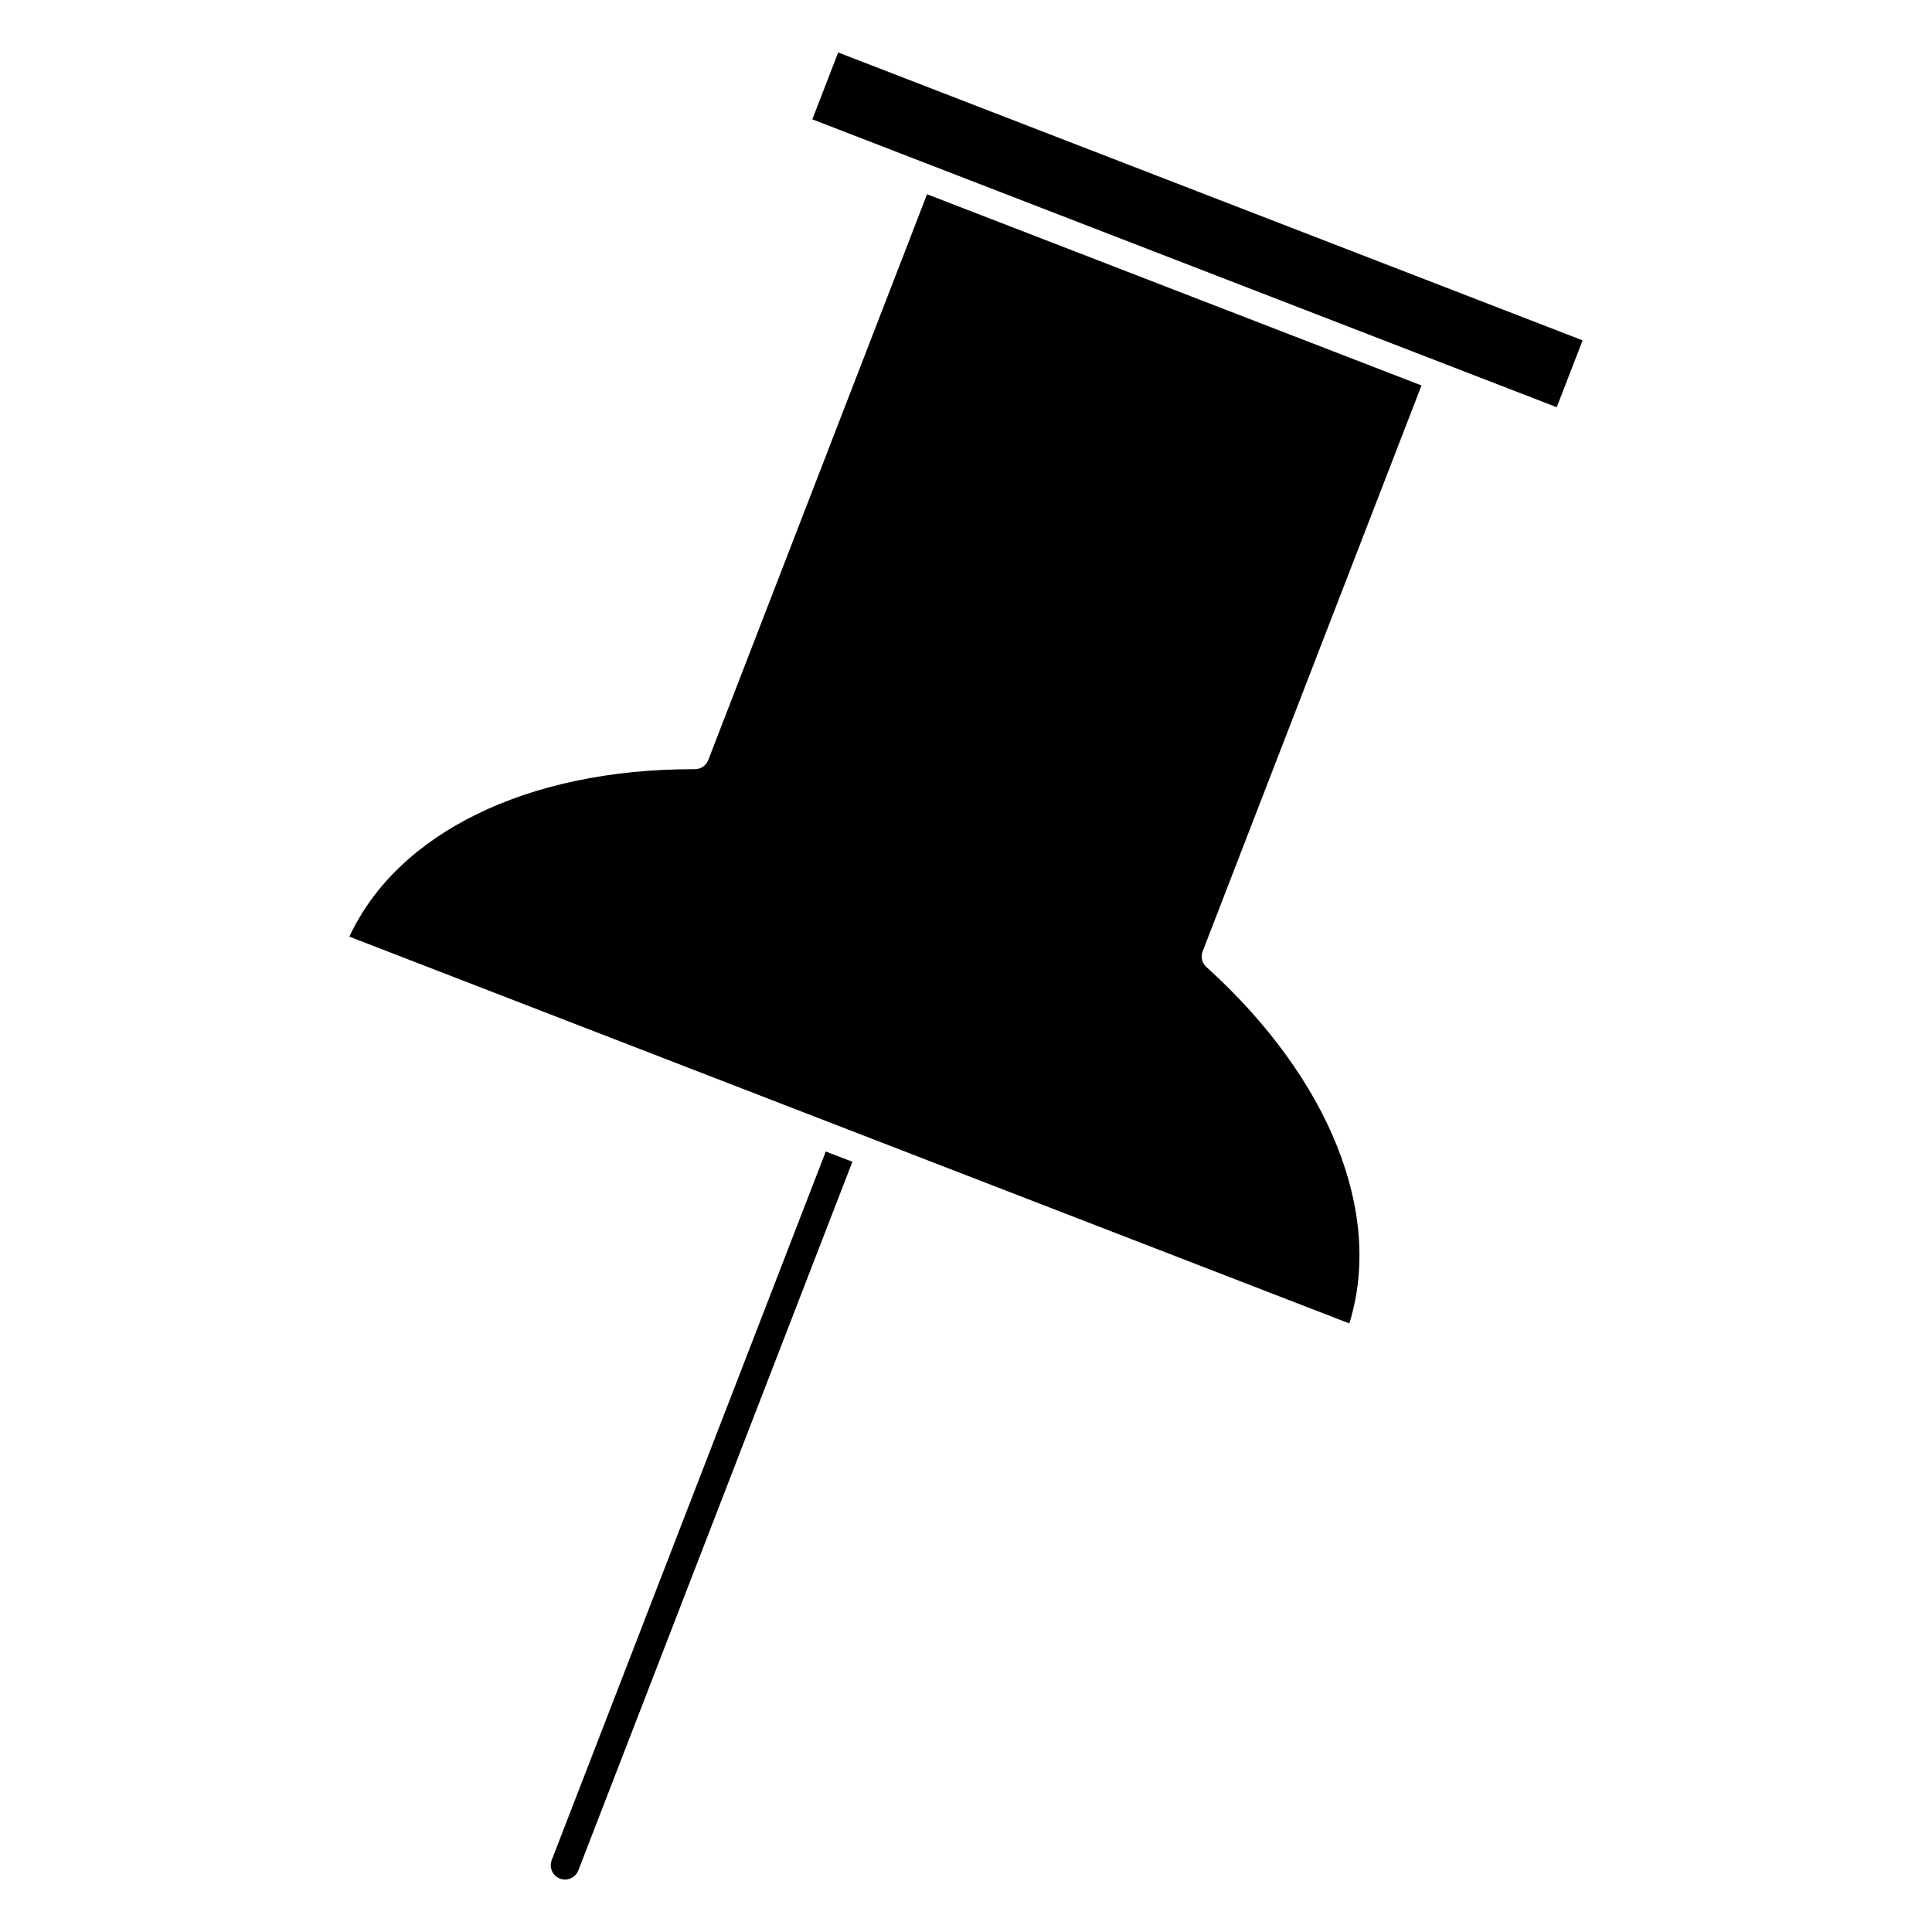 <?xml version="1.0" encoding="UTF-8"?>
<!-- Uploaded to: SVG Repo, www.svgrepo.com, Generator: SVG Repo Mixer Tools -->
<svg fill="#000000" width="800px" height="800px" version="1.1" viewBox="144 144 512 512" xmlns="http://www.w3.org/2000/svg">
 <g>
  <path d="m463.71 400.27c-1.16-1.055-1.559-2.707-0.988-4.168l57.988-149.95-131.03-50.676-57.988 149.95c-0.562 1.457-1.965 2.414-3.527 2.414-0.102-0.035-0.328 0-0.488 0-43.926 0-78.312 16.898-91.094 44.379l265 102.5c9.062-29.039-5.133-64.828-37.871-94.449z"/>
  <path d="m563.41 234.2-197.28-76.297-6.852 17.719 29.582 11.438 0.016 0.004 138.07 53.406 29.605 11.445z"/>
  <path d="m362.84 449.16-72.629 187.79c-0.75 1.949 0.215 4.133 2.16 4.887 0.449 0.176 0.906 0.258 1.367 0.258 1.516 0 2.941-0.918 3.527-2.414l72.629-187.8z"/>
 </g>
</svg>